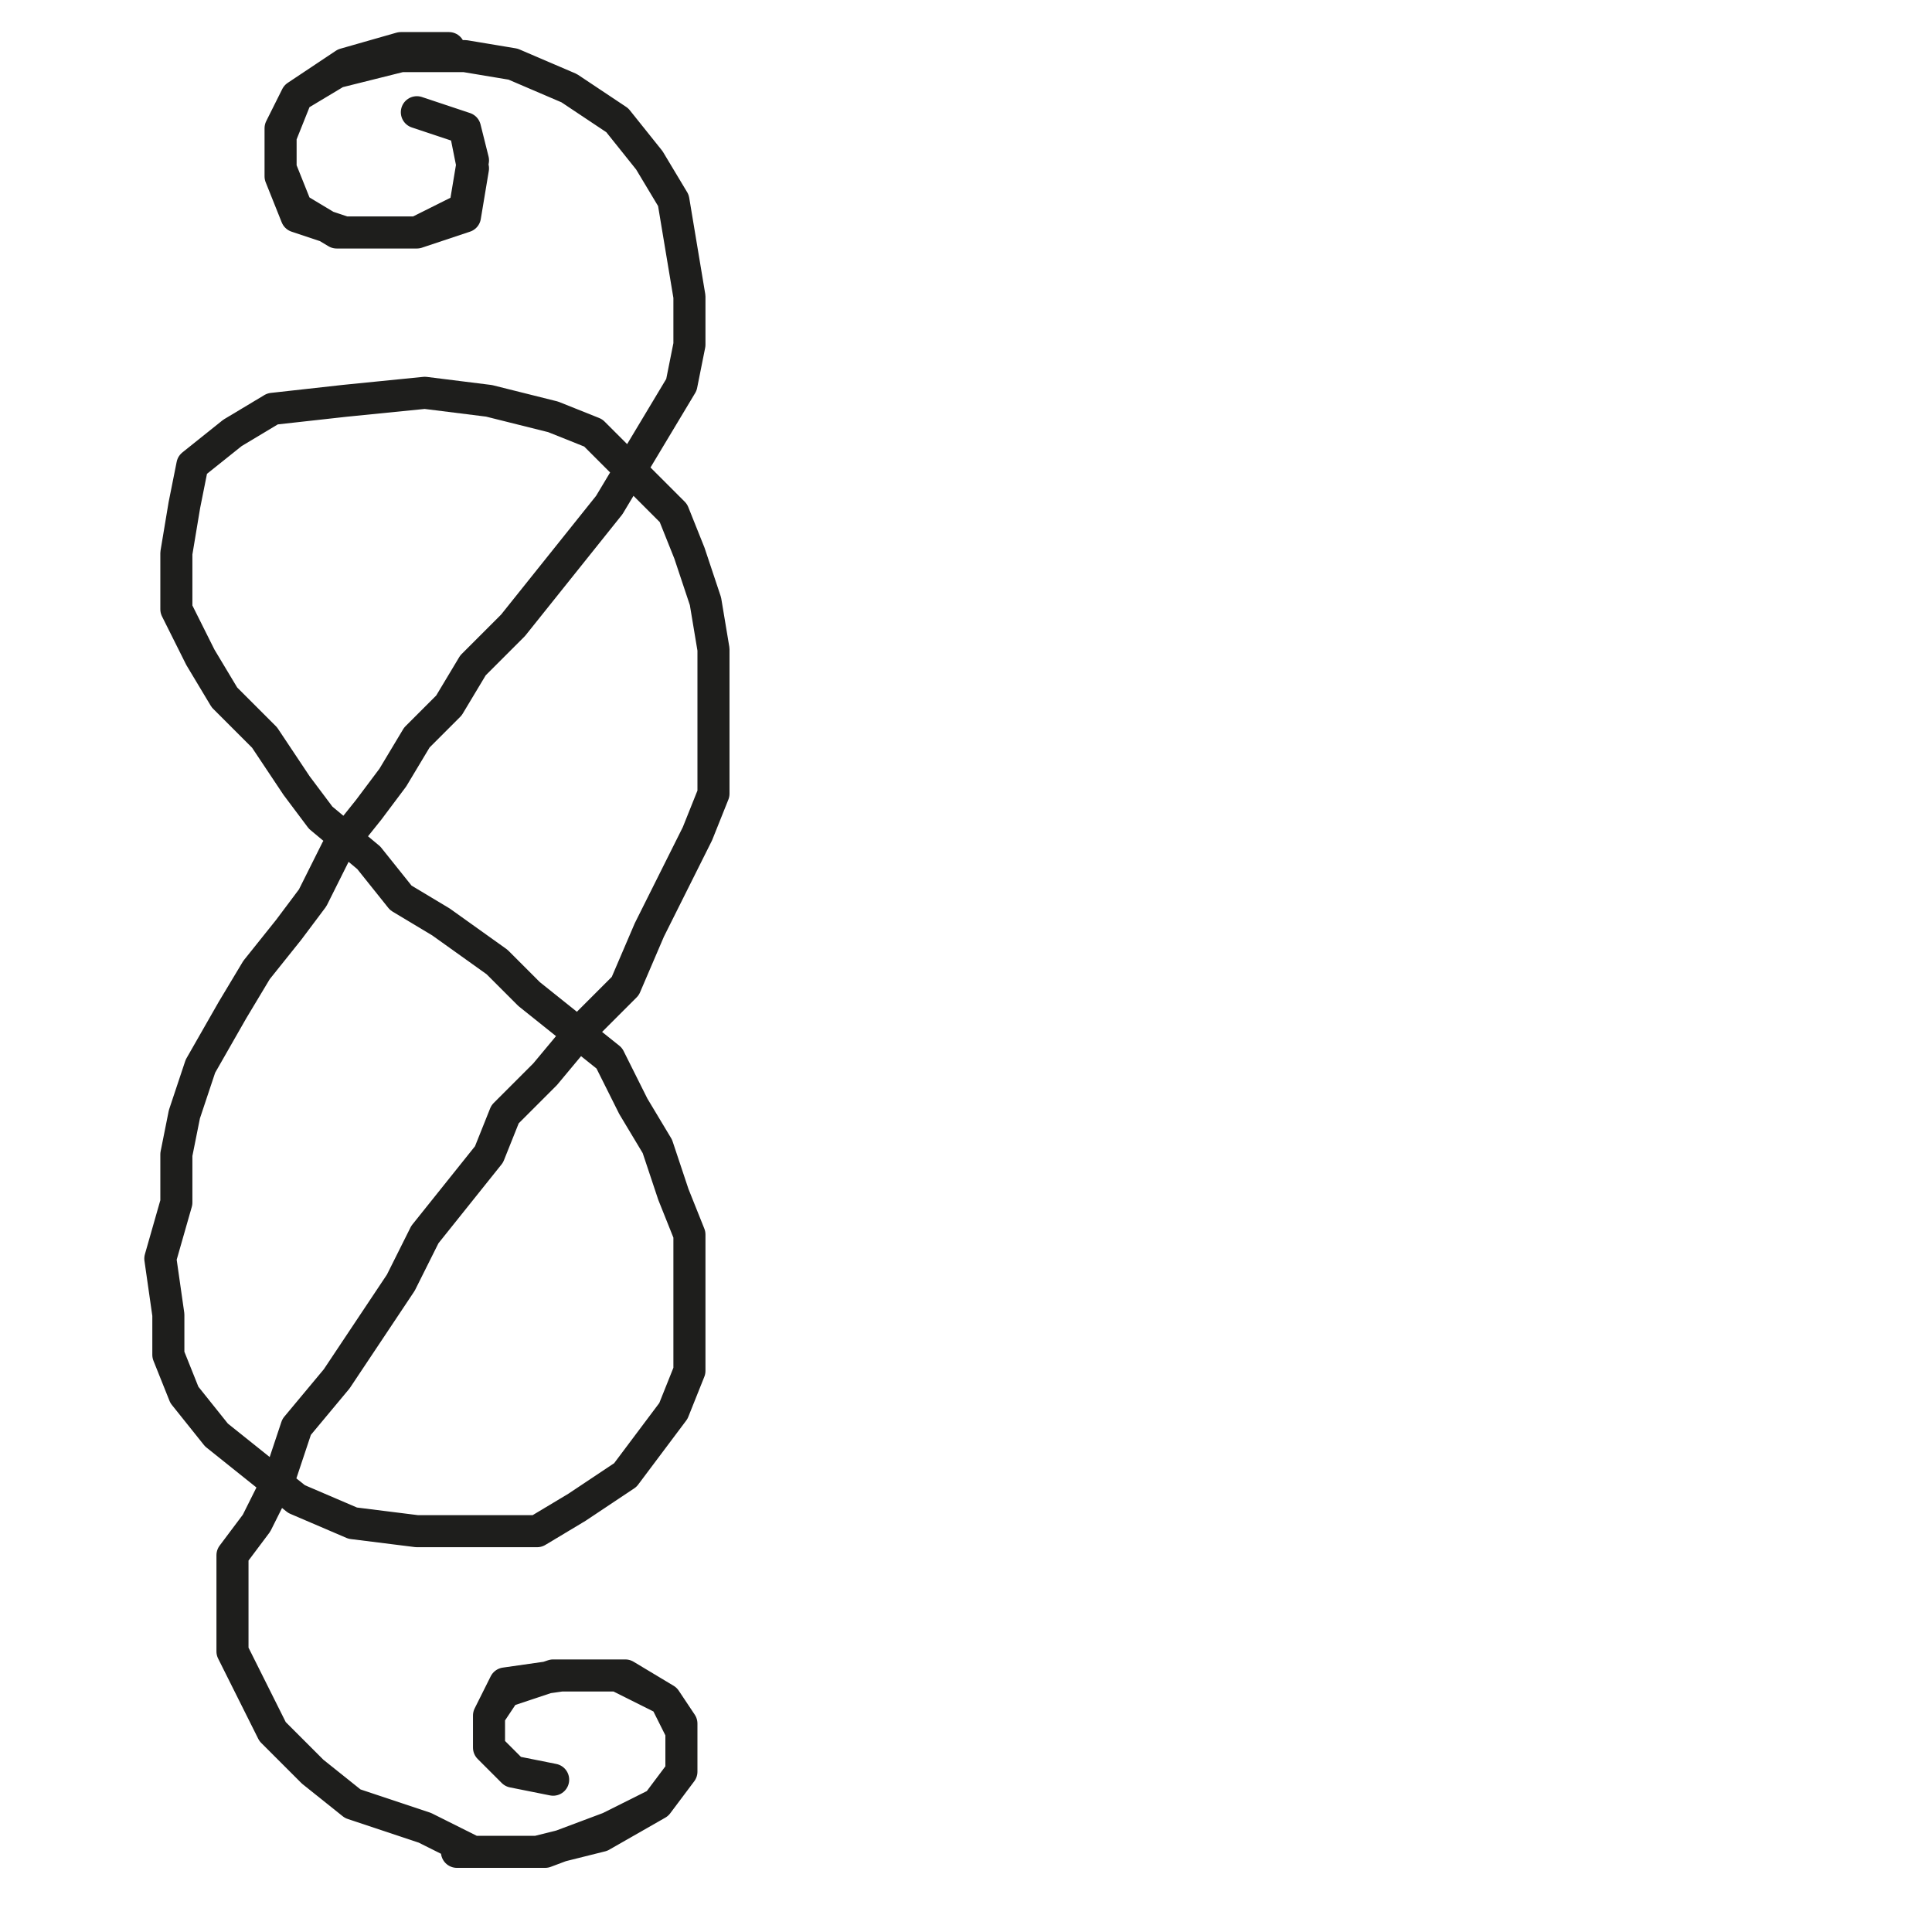 <?xml version="1.0" encoding="utf-8"?>
<!-- Generator: Adobe Illustrator 24.1.2, SVG Export Plug-In . SVG Version: 6.00 Build 0)  -->
<svg version="1.1" id="Ebene_1" xmlns="http://www.w3.org/2000/svg" xmlns:xlink="http://www.w3.org/1999/xlink" x="0px" y="0px"
	 viewBox="0 0 24.1 24.1" style="enable-background:new 0 0 24.1 24.1;" xml:space="preserve">
<style type="text/css">
	.st0{fill:none;stroke:#1E1E1C;stroke-width:0.4;stroke-linecap:round;stroke-linejoin:round;stroke-miterlimit:10;}
</style>
<g>
	<polyline class="st0" points="5.6,0.6 5.6,0.6 5,0.6 4.3,0.8 3.7,1.2 3.5,1.6 3.5,2.1 3.7,2.6 4.2,2.9 5.2,2.9 5.8,2.7 5.9,2.1 
		5.8,1.6 5.2,1.4 5.8,1.6 5.9,2 5.8,2.6 5.2,2.9 4.3,2.9 3.7,2.7 3.5,2.2 3.5,1.7 3.7,1.2 4.2,0.9 5,0.7 5.8,0.7 6.4,0.8 7.1,1.1 
		7.7,1.5 8.1,2 8.4,2.5 8.5,3.1 8.6,3.7 8.6,4.3 8.5,4.8 8.2,5.3 7.9,5.8 7.6,6.3 7.2,6.8 6.8,7.3 6.4,7.8 5.9,8.3 5.6,8.8 5.2,9.2 
		4.9,9.7 4.6,10.1 4.2,10.6 3.9,11.2 3.6,11.6 3.2,12.1 2.9,12.6 2.5,13.3 2.3,13.9 2.2,14.4 2.2,15 2,15.7 2.1,16.4 2.1,16.9 
		2.3,17.4 2.7,17.9 3.2,18.3 3.7,18.7 4.4,19 5.2,19.1 5.9,19.1 6.7,19.1 7.2,18.8 7.8,18.4 8.1,18 8.4,17.6 8.6,17.1 8.6,16.6 
		8.6,16 8.6,15.4 8.4,14.9 8.2,14.3 7.9,13.8 7.6,13.2 7.1,12.8 6.6,12.4 6.2,12 5.5,11.5 5,11.2 4.6,10.7 4,10.2 3.7,9.8 3.3,9.2 
		2.8,8.7 2.5,8.2 2.2,7.6 2.2,6.9 2.3,6.3 2.4,5.8 2.9,5.4 3.4,5.1 4.3,5 5.3,4.9 6.1,5 6.9,5.2 7.4,5.4 7.9,5.9 8.4,6.4 8.6,6.9 
		8.8,7.5 8.9,8.1 8.9,8.7 8.9,9.3 8.9,9.9 8.7,10.4 8.4,11 8.1,11.6 7.8,12.3 7.3,12.8 6.8,13.4 6.3,13.9 6.1,14.4 5.7,14.9 
		5.3,15.4 5,16 4.6,16.6 4.2,17.2 3.7,17.8 3.5,18.4 3.2,19 2.9,19.4 2.9,20.1 2.9,20.6 3.2,21.2 3.4,21.6 3.9,22.1 4.4,22.5 
		5.3,22.8 5.9,23.1 6.7,23.1 7.5,22.9 8.2,22.5 8.5,22.1 8.5,21.6 8.3,21.2 7.8,20.9 7,20.9 6.3,21 6.1,21.4 6.1,21.8 6.4,22.1 
		6.9,22.2 6.4,22.1 6.1,21.8 6.1,21.4 6.3,21.1 6.9,20.9 7.7,20.9 8.3,21.2 8.5,21.5 8.5,22.1 8.2,22.5 7.6,22.8 6.8,23.1 5.9,23.1 
		5.7,23.1 5.7,23.1 	"/>
</g>
</svg>
